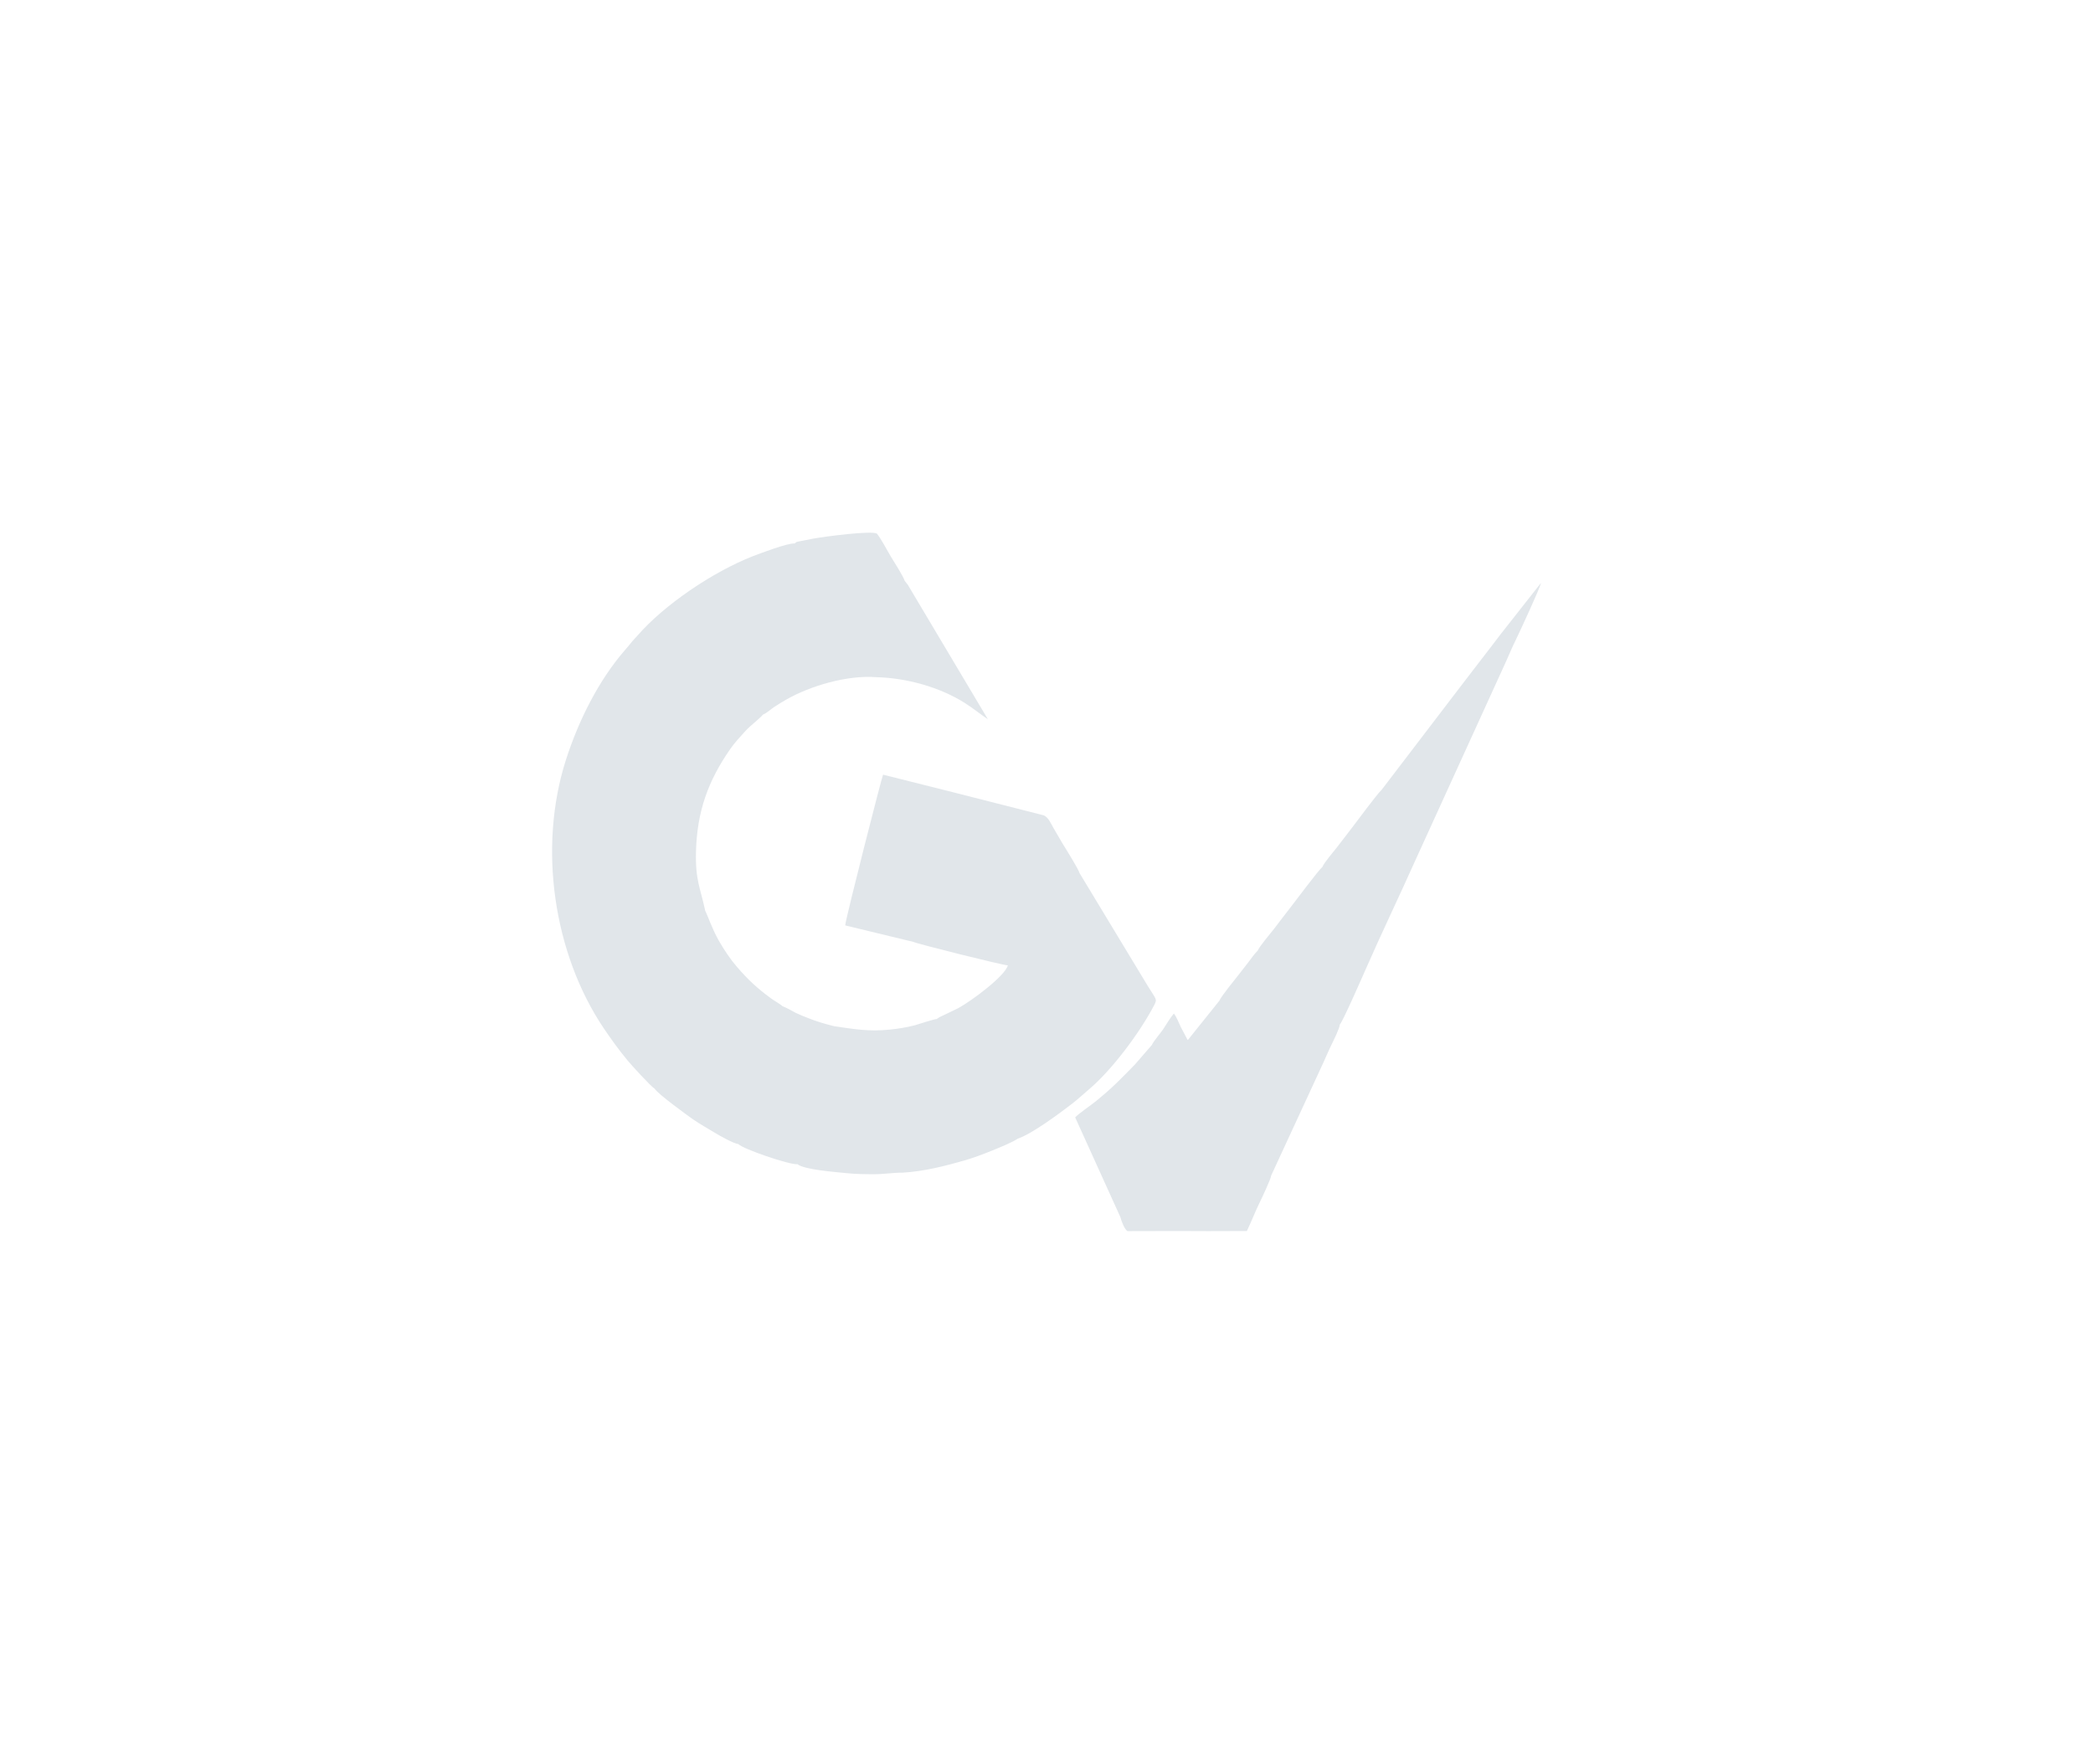<?xml version="1.0" encoding="UTF-8"?>
<!DOCTYPE svg PUBLIC "-//W3C//DTD SVG 1.1//EN" "http://www.w3.org/Graphics/SVG/1.1/DTD/svg11.dtd">
<!-- Creator: CorelDRAW -->
<svg xmlns="http://www.w3.org/2000/svg" xml:space="preserve" width="178px" height="150px" version="1.1" style="shape-rendering:geometricPrecision; text-rendering:geometricPrecision; image-rendering:optimizeQuality; fill-rule:evenodd; clip-rule:evenodd"
viewBox="0 0 178 150"
 xmlns:xlink="http://www.w3.org/1999/xlink"
 xmlns:xodm="http://www.corel.com/coreldraw/odm/2003">
 <defs>
  <style type="text/css">
   <![CDATA[
    .fil2 {fill:none}
    .fil1 {fill:#E1E6EA}
    .fil0 {fill:white}
   ]]>
  </style>
   <clipPath id="id0">
    <path d="M0 0l178 0 0 150 -178 0 0 -150z"/>
   </clipPath>
 </defs>
 <g id="Layer_x0020_1">
  <polygon class="fil0" points="0,0 178,0 178,150 0,150 "/>
  <g style="clip-path:url(#id0)">
   <g id="_2192243047872">
    <path id="_1" class="fil1" d="M59.98 77.47c-0.41,-1.93 -0.85,-2.59 -0.79,-5.04 0.09,-3.43 1.04,-6.03 2.9,-8.71 0.37,-0.54 0.91,-1.12 1.32,-1.57 0.37,-0.41 1.26,-1.09 1.48,-1.38 0.32,-0.12 0.65,-0.45 0.96,-0.65 0.31,-0.2 0.67,-0.43 1.01,-0.62 2.06,-1.18 5.21,-2.1 7.65,-1.91 2.59,0.06 5.41,0.85 7.52,2.18 0.78,0.49 1.47,1.07 1.98,1.39l-6.58 -11.05c-0.09,-0.15 -0.15,-0.25 -0.22,-0.37l-0.28 -0.36c-0.05,-0.27 -0.92,-1.65 -1.15,-2.02 -0.37,-0.61 -0.78,-1.43 -1.2,-1.98 -0.47,-0.27 -4.39,0.24 -5.38,0.42l-1.23 0.24c-0.28,0.07 -0.17,0 -0.39,0.18 -0.57,-0.06 -2.97,0.86 -3.55,1.08 -3.44,1.35 -7.56,4.15 -9.82,6.76 -0.18,0.21 -0.39,0.4 -0.56,0.63 -0.16,0.21 -0.37,0.44 -0.54,0.64 -2.2,2.55 -3.9,5.92 -4.98,9.29 -2.38,7.43 -1.07,16.45 3.21,22.82 0.68,1.01 1.28,1.83 2.02,2.73 0.31,0.38 2.01,2.25 2.32,2.42 0.26,0.45 2.91,2.36 3.28,2.62 0.59,0.4 1.2,0.74 1.84,1.13 0.38,0.23 1.6,0.92 2,0.96 0.33,0.39 4.34,1.78 5.03,1.71 0.54,0.47 3.32,0.67 4.17,0.76 0.75,0.08 1.59,0.09 2.36,0.09 0.81,0 1.63,-0.14 2.38,-0.13 1.87,-0.11 3.63,-0.57 5.28,-1.04 0.83,-0.24 1.58,-0.53 2.35,-0.84 0.62,-0.25 1.73,-0.7 2.18,-1.01 1.21,-0.41 3.49,-2.1 4.62,-2.97 0.52,-0.4 0.91,-0.78 1.4,-1.19 1.96,-1.64 4.36,-4.84 5.59,-7.2 0.28,-0.53 0.16,-0.48 -0.54,-1.62l-5.81 -9.61c-0.06,-0.29 -1.2,-2.12 -1.45,-2.52 -0.24,-0.41 -0.49,-0.83 -0.74,-1.27 -0.21,-0.34 -0.45,-0.99 -0.89,-1.13l-7.7 -1.96 -5.93 -1.49c-0.09,0.15 -3.14,12.06 -3.22,12.82l5.79 1.4c0.33,0.17 7.55,1.97 8.04,2 -0.21,0.87 -3.01,2.98 -4.22,3.64l-1.35 0.65c-0.1,0.04 -0.1,0.04 -0.21,0.1 -0.15,0.08 0.01,-0.01 -0.1,0.06 -0.16,0.1 -0.05,0.02 -0.15,0.11 -0.2,-0.01 -1.48,0.42 -1.87,0.53 -0.68,0.18 -1.43,0.3 -2.13,0.37 -1.82,0.19 -3.08,-0.05 -4.75,-0.29 -0.86,-0.22 -1.48,-0.4 -2.23,-0.7 -0.36,-0.14 -0.73,-0.29 -1.04,-0.44 -0.28,-0.15 -0.82,-0.46 -1.1,-0.55 -0.12,-0.14 -0.82,-0.54 -1.01,-0.69 -1.16,-0.85 -1.95,-1.59 -2.89,-2.68 -0.53,-0.61 -1.08,-1.43 -1.52,-2.2 -0.59,-1.03 -0.98,-2.23 -1.16,-2.54zm37.98 11.4l-1.44 1.66c-0.59,0.6 -1.02,1.05 -1.59,1.6 -0.59,0.57 -1.07,0.98 -1.7,1.5 -0.39,0.32 -1.6,1.15 -1.79,1.4l3.84 8.47c0.07,0.3 0.36,1.07 0.61,1.2l4.3 -0.01 2.57 0.01 3.28 -0.01c0.38,-0.78 0.68,-1.58 1.04,-2.32 0.21,-0.43 1.01,-2.11 1.02,-2.38l4.45 -9.63c0.25,-0.54 0.41,-0.95 0.72,-1.58 0.15,-0.3 0.69,-1.41 0.67,-1.64 0.22,-0.18 1.94,-4.1 2.18,-4.65 1.35,-3.08 2.89,-6.28 4.28,-9.39l7.47 -16.38c0.38,-0.81 0.68,-1.58 1.07,-2.36 0.29,-0.59 2.07,-4.43 2.11,-4.78l-3.43 4.36c-1.13,1.5 -2.27,2.94 -3.39,4.42l-6.75 8.84c-0.24,0.16 -2.2,2.81 -2.51,3.21 -0.43,0.56 -0.84,1.1 -1.26,1.64 -0.29,0.38 -1.1,1.3 -1.25,1.69 -0.28,0.19 -2.32,2.94 -2.77,3.51 -0.47,0.6 -0.9,1.17 -1.35,1.76 -0.33,0.43 -1.2,1.43 -1.38,1.84 -0.28,0.27 -0.57,0.69 -0.82,1.02 -0.28,0.37 -0.53,0.69 -0.81,1.04 -0.32,0.41 -1.49,1.84 -1.63,2.2l-2.68 3.34c-0.02,-0.02 -0.03,-0.06 -0.04,-0.05l-0.57 -1.08c-0.16,-0.33 -0.36,-0.88 -0.58,-1.12 -0.3,0.34 -0.65,0.94 -0.9,1.32 -0.25,0.37 -0.84,1.04 -0.97,1.35z"/>
   </g>
  </g>
  <polygon class="fil2" points="0,0 178,0 178,150 0,150 "/>
 </g>
</svg>
